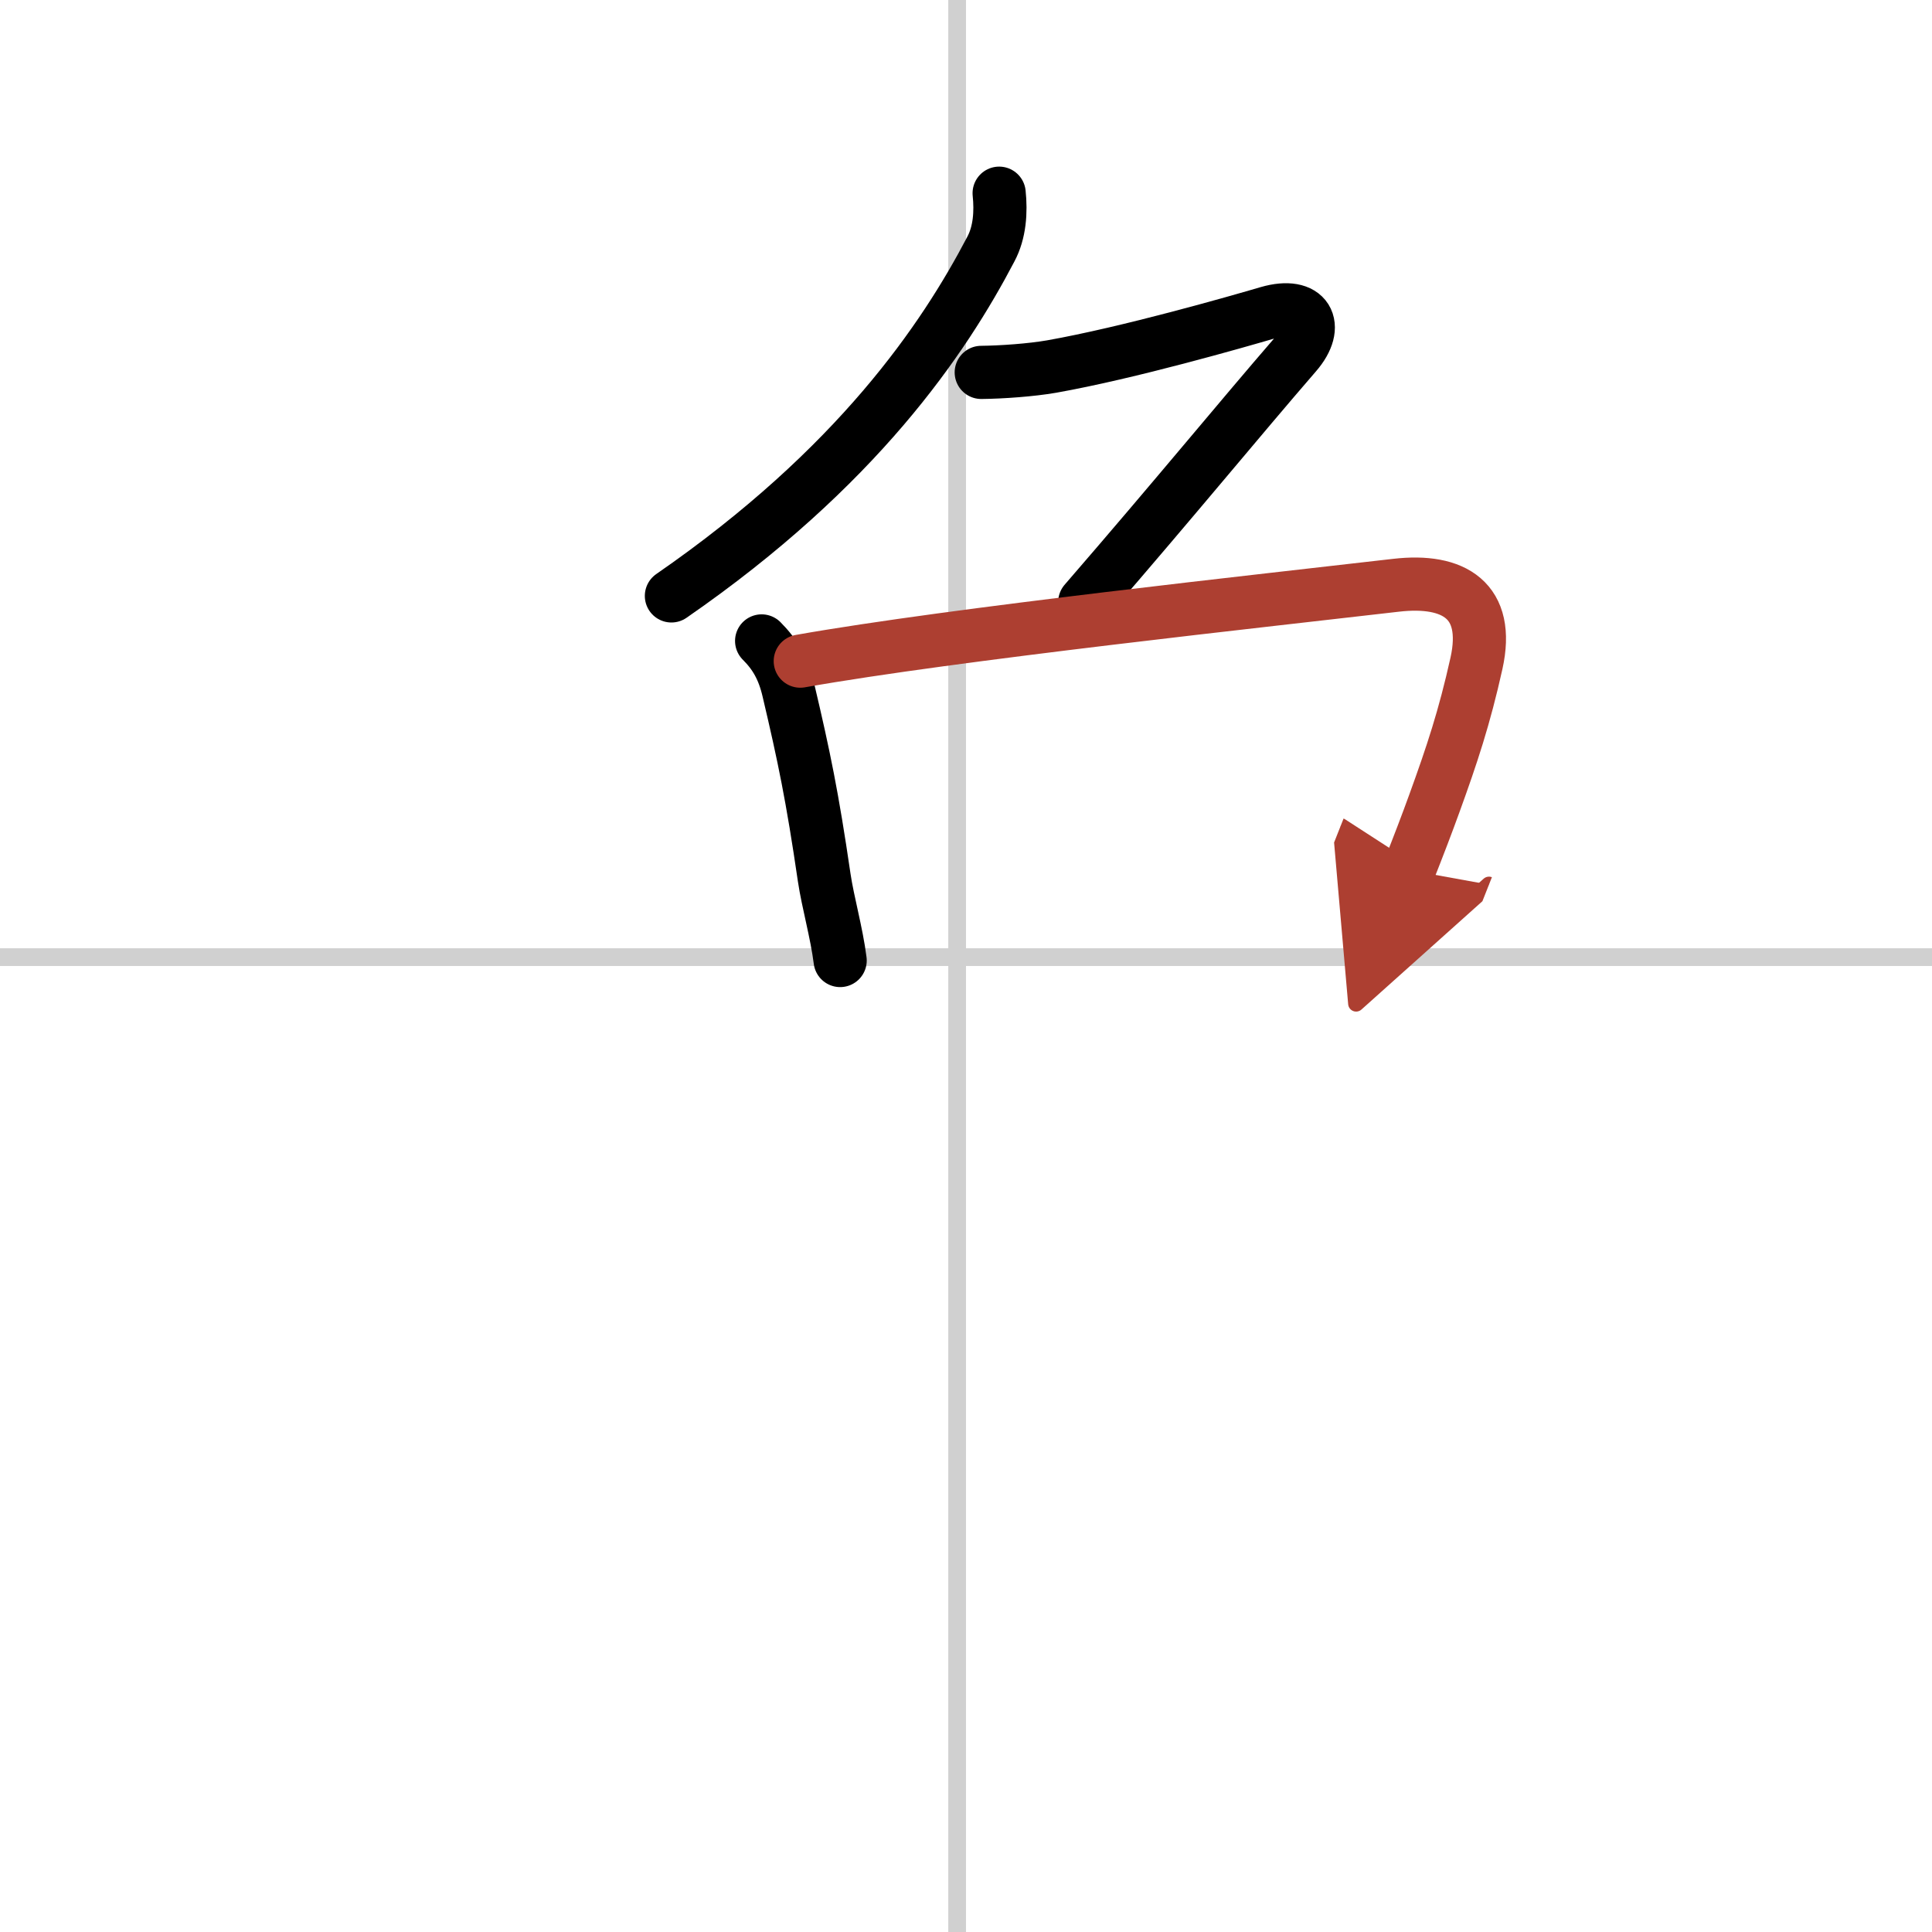 <svg width="400" height="400" viewBox="0 0 109 109" xmlns="http://www.w3.org/2000/svg"><defs><marker id="a" markerWidth="4" orient="auto" refX="1" refY="5" viewBox="0 0 10 10"><polyline points="0 0 10 5 0 10 1 5" fill="#ad3f31" stroke="#ad3f31"/></marker></defs><g fill="none" stroke="#000" stroke-linecap="round" stroke-linejoin="round" stroke-width="3"><rect width="100%" height="100%" fill="#fff" stroke="#fff"/><line x1="54" x2="54" y2="109" stroke="#d0d0d0" stroke-width="1"/><line x2="109" y1="54" y2="54" stroke="#d0d0d0" stroke-width="1"/><path d="m56.37 10.9c0.11 1.05 0.04 2.21-0.47 3.16-2.65 5.06-7.53 12.31-18.02 19.56"/><path d="m55.36 21.01c1.14-0.01 2.82-0.13 3.97-0.33 4.35-0.77 10.54-2.55 12.21-3.04 2.21-0.64 2.96 0.73 1.57 2.33-3.28 3.79-6.68 7.96-11.91 14"/><path d="m42.97 36.16c0.75 0.75 1.23 1.56 1.52 2.82 0.87 3.69 1.34 5.95 2.01 10.53 0.21 1.41 0.7 3.1 0.9 4.68"/><path d="m45.15 37.3c8.62-1.53 26.49-3.45 33.61-4.28 3.28-0.38 5.32 0.87 4.54 4.4-0.68 3.06-1.38 5.16-2.37 7.89-0.42 1.16-0.89 2.39-1.44 3.78" marker-end="url(#a)" stroke="#ad3f31"/></g></svg>

